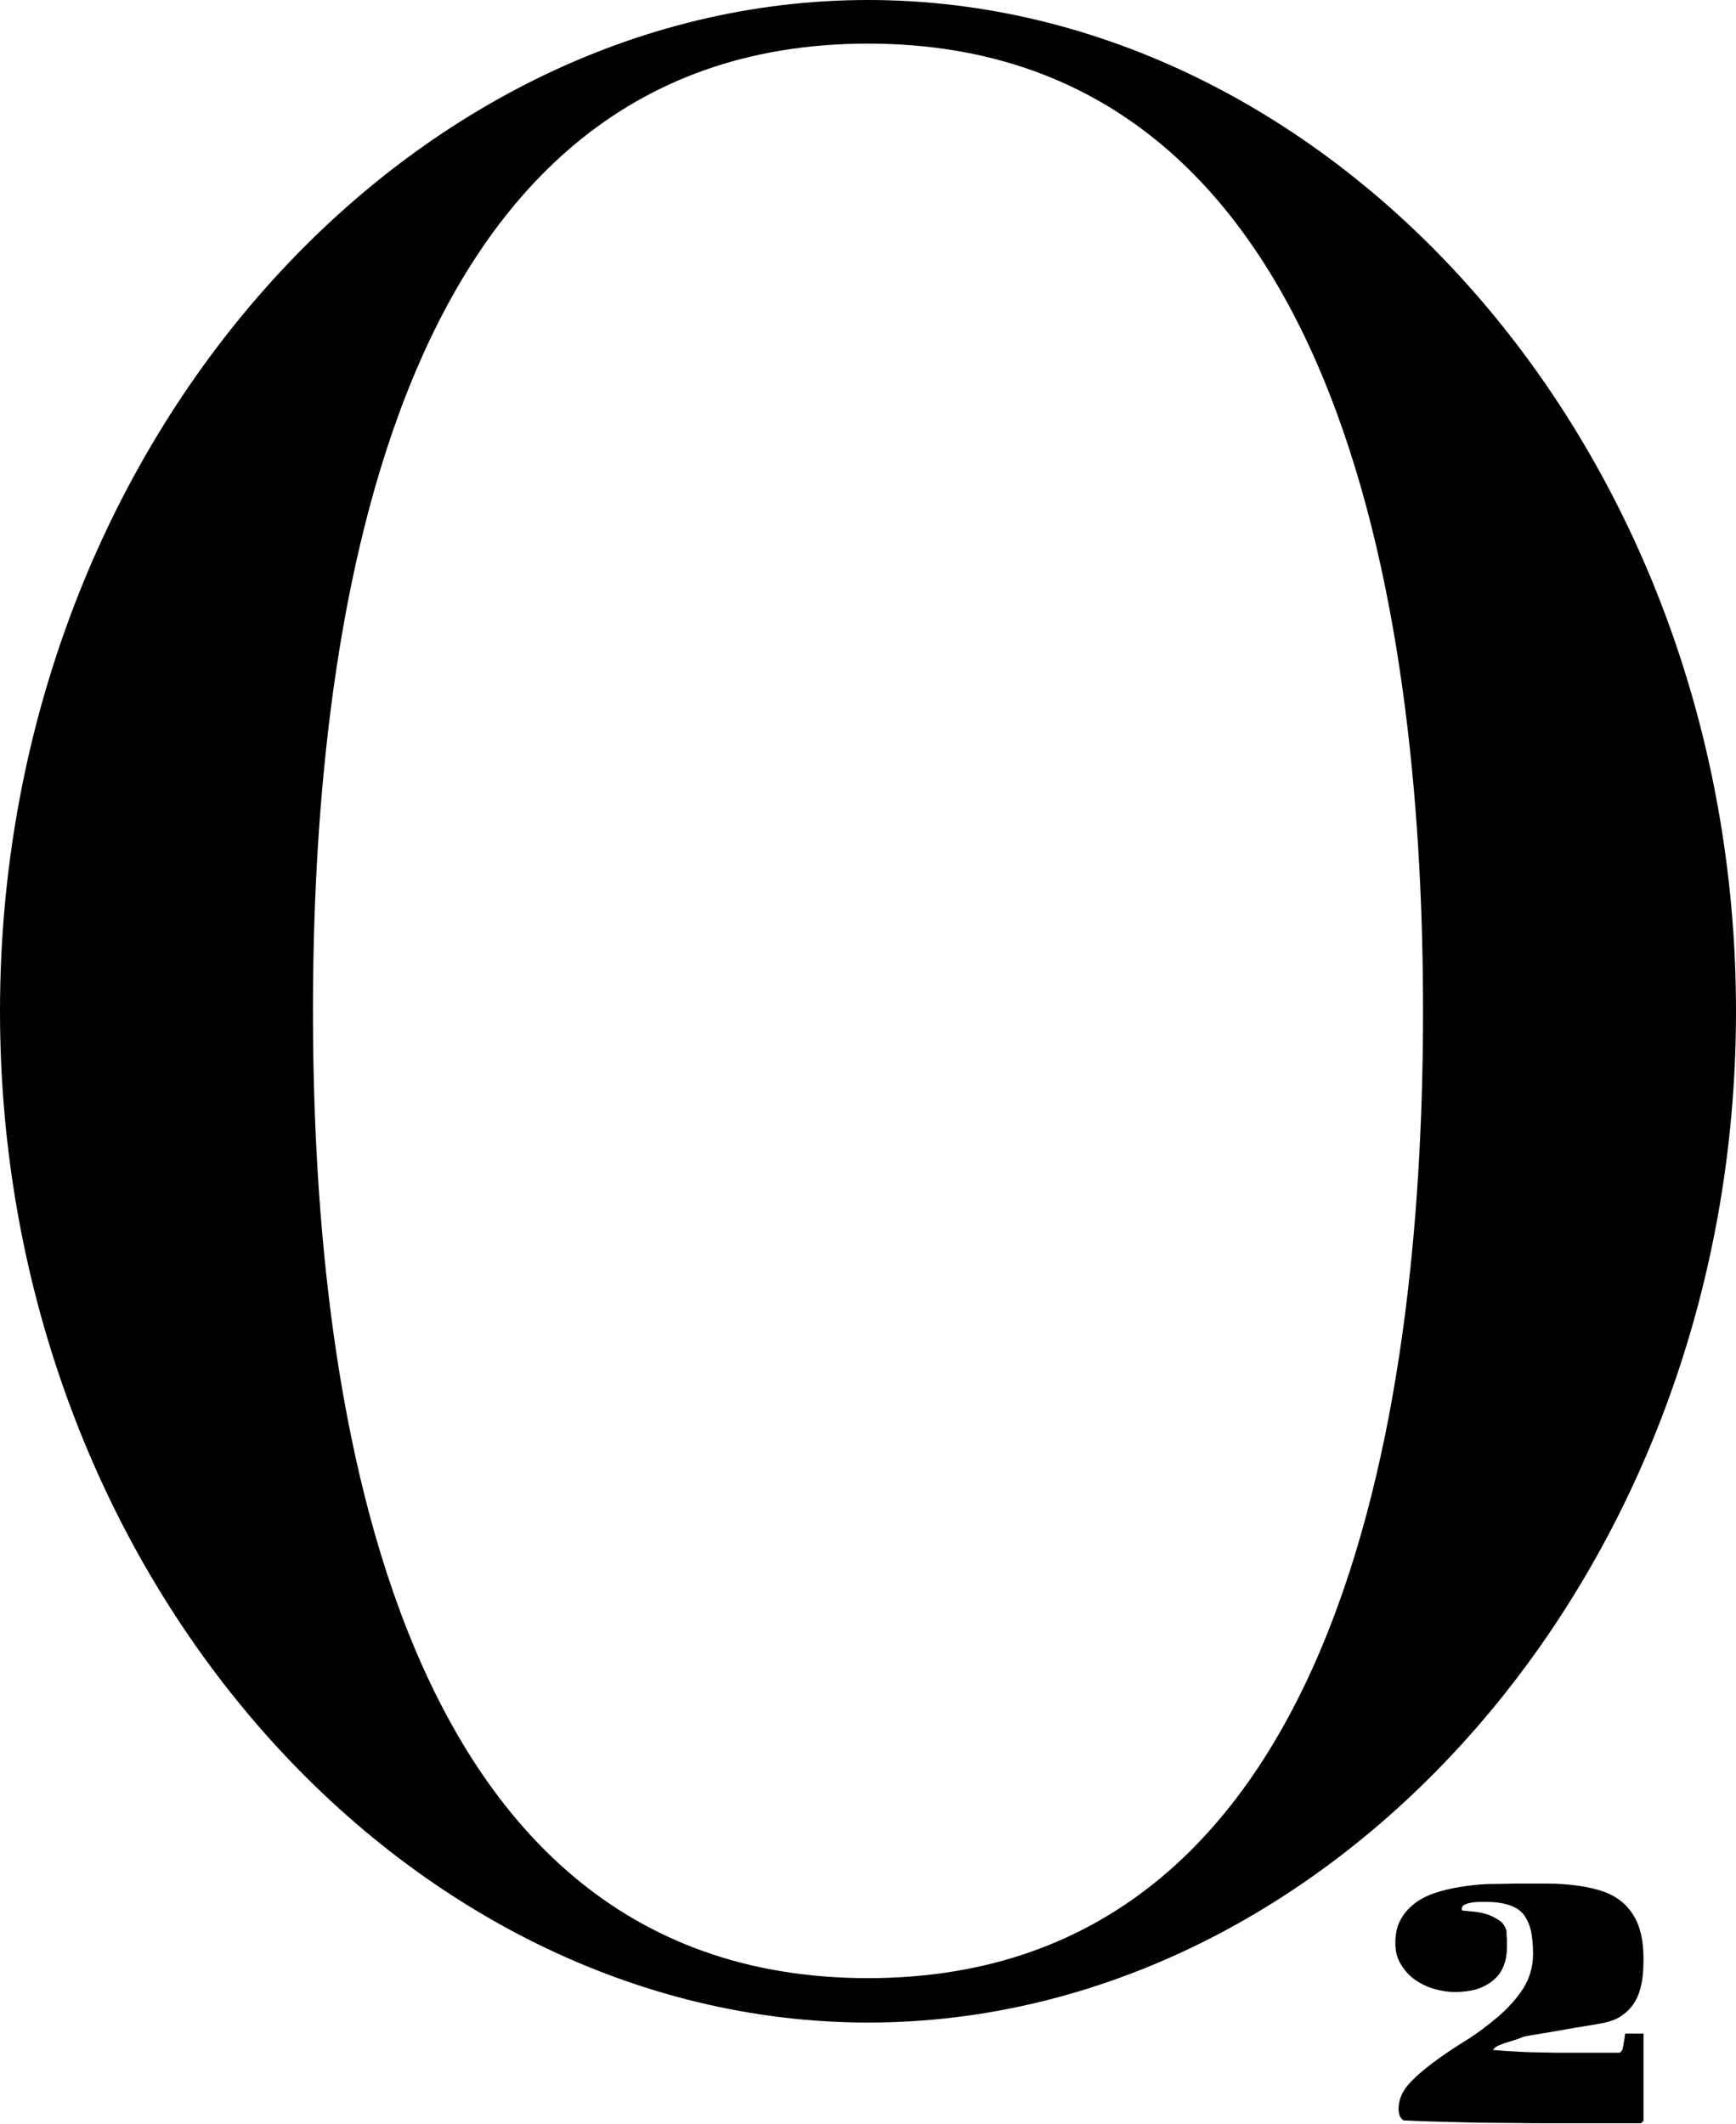 <?xml version="1.0" encoding="utf-8"?>
<!-- Generator: Adobe Illustrator 22.0.1, SVG Export Plug-In . SVG Version: 6.00 Build 0)  -->
<svg version="1.1" id="Layer_1" xmlns="http://www.w3.org/2000/svg" xmlns:xlink="http://www.w3.org/1999/xlink" x="0px" y="0px"
	 viewBox="0 0 426 521.1" style="enable-background:new 0 0 426 521.1;" xml:space="preserve">
<g>
	<g>
		<path d="M213,0c113.9,0,213,109.9,213,248.1c0,138.2-99.1,248.1-213,248.1C99.1,496.1,0,386.2,0,248.1C0,109.9,99.1,0,213,0z
			 M213,485.3c120,0,136.2-149,136.2-237.3c0-88.3-16.2-237.3-136.2-237.3c-120,0-136.2,149-136.2,237.3
			C76.8,336.4,93,485.3,213,485.3z"/>
	</g>
	<g>
		<path d="M343.5,519.1c-0.2-0.5-0.3-1.1-0.3-1.7c0-2.2,0.8-4.1,2.4-6c1.6-1.8,3.7-3.6,6.1-5.4c2.4-1.8,5.1-3.6,8-5.4
			c2.9-1.8,5.5-3.8,8-5.9c2.4-2.1,4.5-4.4,6.1-6.9c1.6-2.5,2.4-5.4,2.4-8.5c0-2.2-0.2-4-0.5-5.6c-0.4-1.6-1-2.9-1.8-4
			c-0.9-1.1-2-1.8-3.5-2.3s-3.3-0.8-5.5-0.8c-0.1,0-0.6,0-1.2,0c-0.7,0-1.4,0-2.1,0.1c-0.7,0.1-1.4,0.2-2,0.5
			c-0.6,0.2-0.9,0.6-0.9,1.2c0,0.1,0.1,0.2,0.1,0.3c0.9,0.1,1.9,0.2,3,0.3c1.2,0.1,2.3,0.4,3.3,0.7c1.1,0.4,2,0.9,2.9,1.5
			c0.9,0.6,1.4,1.5,1.7,2.6c0,0.1,0,0.4,0,0.7c0,0.3,0,0.7,0.1,1.1c0,0.4,0,0.7,0,1.1c0,0.3,0,0.6,0,0.7c0,2-0.3,3.7-0.9,5.1
			c-0.6,1.4-1.5,2.6-2.7,3.5c-1.1,0.9-2.5,1.6-4.1,2.1c-1.6,0.4-3.3,0.6-5.1,0.6c-1.7,0-3.5-0.3-5.2-0.8s-3.3-1.3-4.7-2.3
			c-1.4-1-2.5-2.3-3.4-3.8c-0.9-1.5-1.3-3.2-1.3-5.1c0-2.4,0.5-4.5,1.5-6.1c1-1.7,2.3-3,3.9-4.1c1.6-1.1,3.5-1.9,5.6-2.5
			c2.1-0.6,4.2-1,6.4-1.3c2.2-0.3,4.3-0.5,6.4-0.5c2.1,0,4-0.1,5.6-0.1c2.7,0,5.3,0,7.9,0c2.6,0,5.1,0.2,7.4,0.5
			c2.3,0.3,4.5,0.8,6.5,1.5c2,0.7,3.7,1.8,5.1,3.1c1.4,1.4,2.6,3.1,3.4,5.3c0.8,2.2,1.2,4.9,1.2,8.1c0,2-0.1,3.9-0.4,5.6
			c-0.3,1.7-0.8,3.3-1.6,4.7c-0.8,1.4-1.8,2.5-3.2,3.5c-1.3,1-3.1,1.6-5.2,2c-0.5,0.1-1.6,0.3-3.5,0.6c-1.8,0.3-3.8,0.6-5.9,1
			c-2.1,0.4-4.1,0.7-5.9,1c-1.8,0.3-3,0.5-3.4,0.6c-0.1,0-0.4,0.1-0.9,0.3c-0.5,0.2-1,0.4-1.7,0.6c-0.6,0.2-1.2,0.4-1.9,0.6
			s-1.1,0.4-1.4,0.5c-0.4,0.1-0.7,0.3-1.1,0.5c-0.3,0.2-0.6,0.5-0.9,0.8c2,0.2,3.9,0.3,5.6,0.4c1.7,0.1,3.4,0.2,5,0.2s3.3,0.1,5,0.1
			s3.5,0,5.5,0c0.4,0,1.1,0,2,0c1,0,2,0,3,0c1.1,0,2.1,0,3,0c1,0,1.6,0,2,0c0.1,0,0.2-0.1,0.4-0.3c0.1-0.1,0.2-0.3,0.3-0.4
			c0-0.1,0.1-0.4,0.2-0.8c0.1-0.4,0.1-0.8,0.2-1.2c0.1-0.4,0.1-0.8,0.2-1.2c0-0.4,0.1-0.6,0.1-0.8h4.5v21.4l-0.6,0.6
			c-0.1,0-0.7,0-1.7,0c-1,0-2.2,0-3.6,0c-1.4,0-2.8,0-4.2,0c-1.4,0-2.5,0-3.4,0c-4.1,0-8,0-11.7,0c-3.7,0-7.3-0.1-10.9-0.1
			c-3.6,0-7.3-0.1-11-0.2c-3.7-0.1-7.7-0.2-11.8-0.4C344.1,520,343.7,519.6,343.5,519.1z"/>
	</g>
</g>
</svg>
